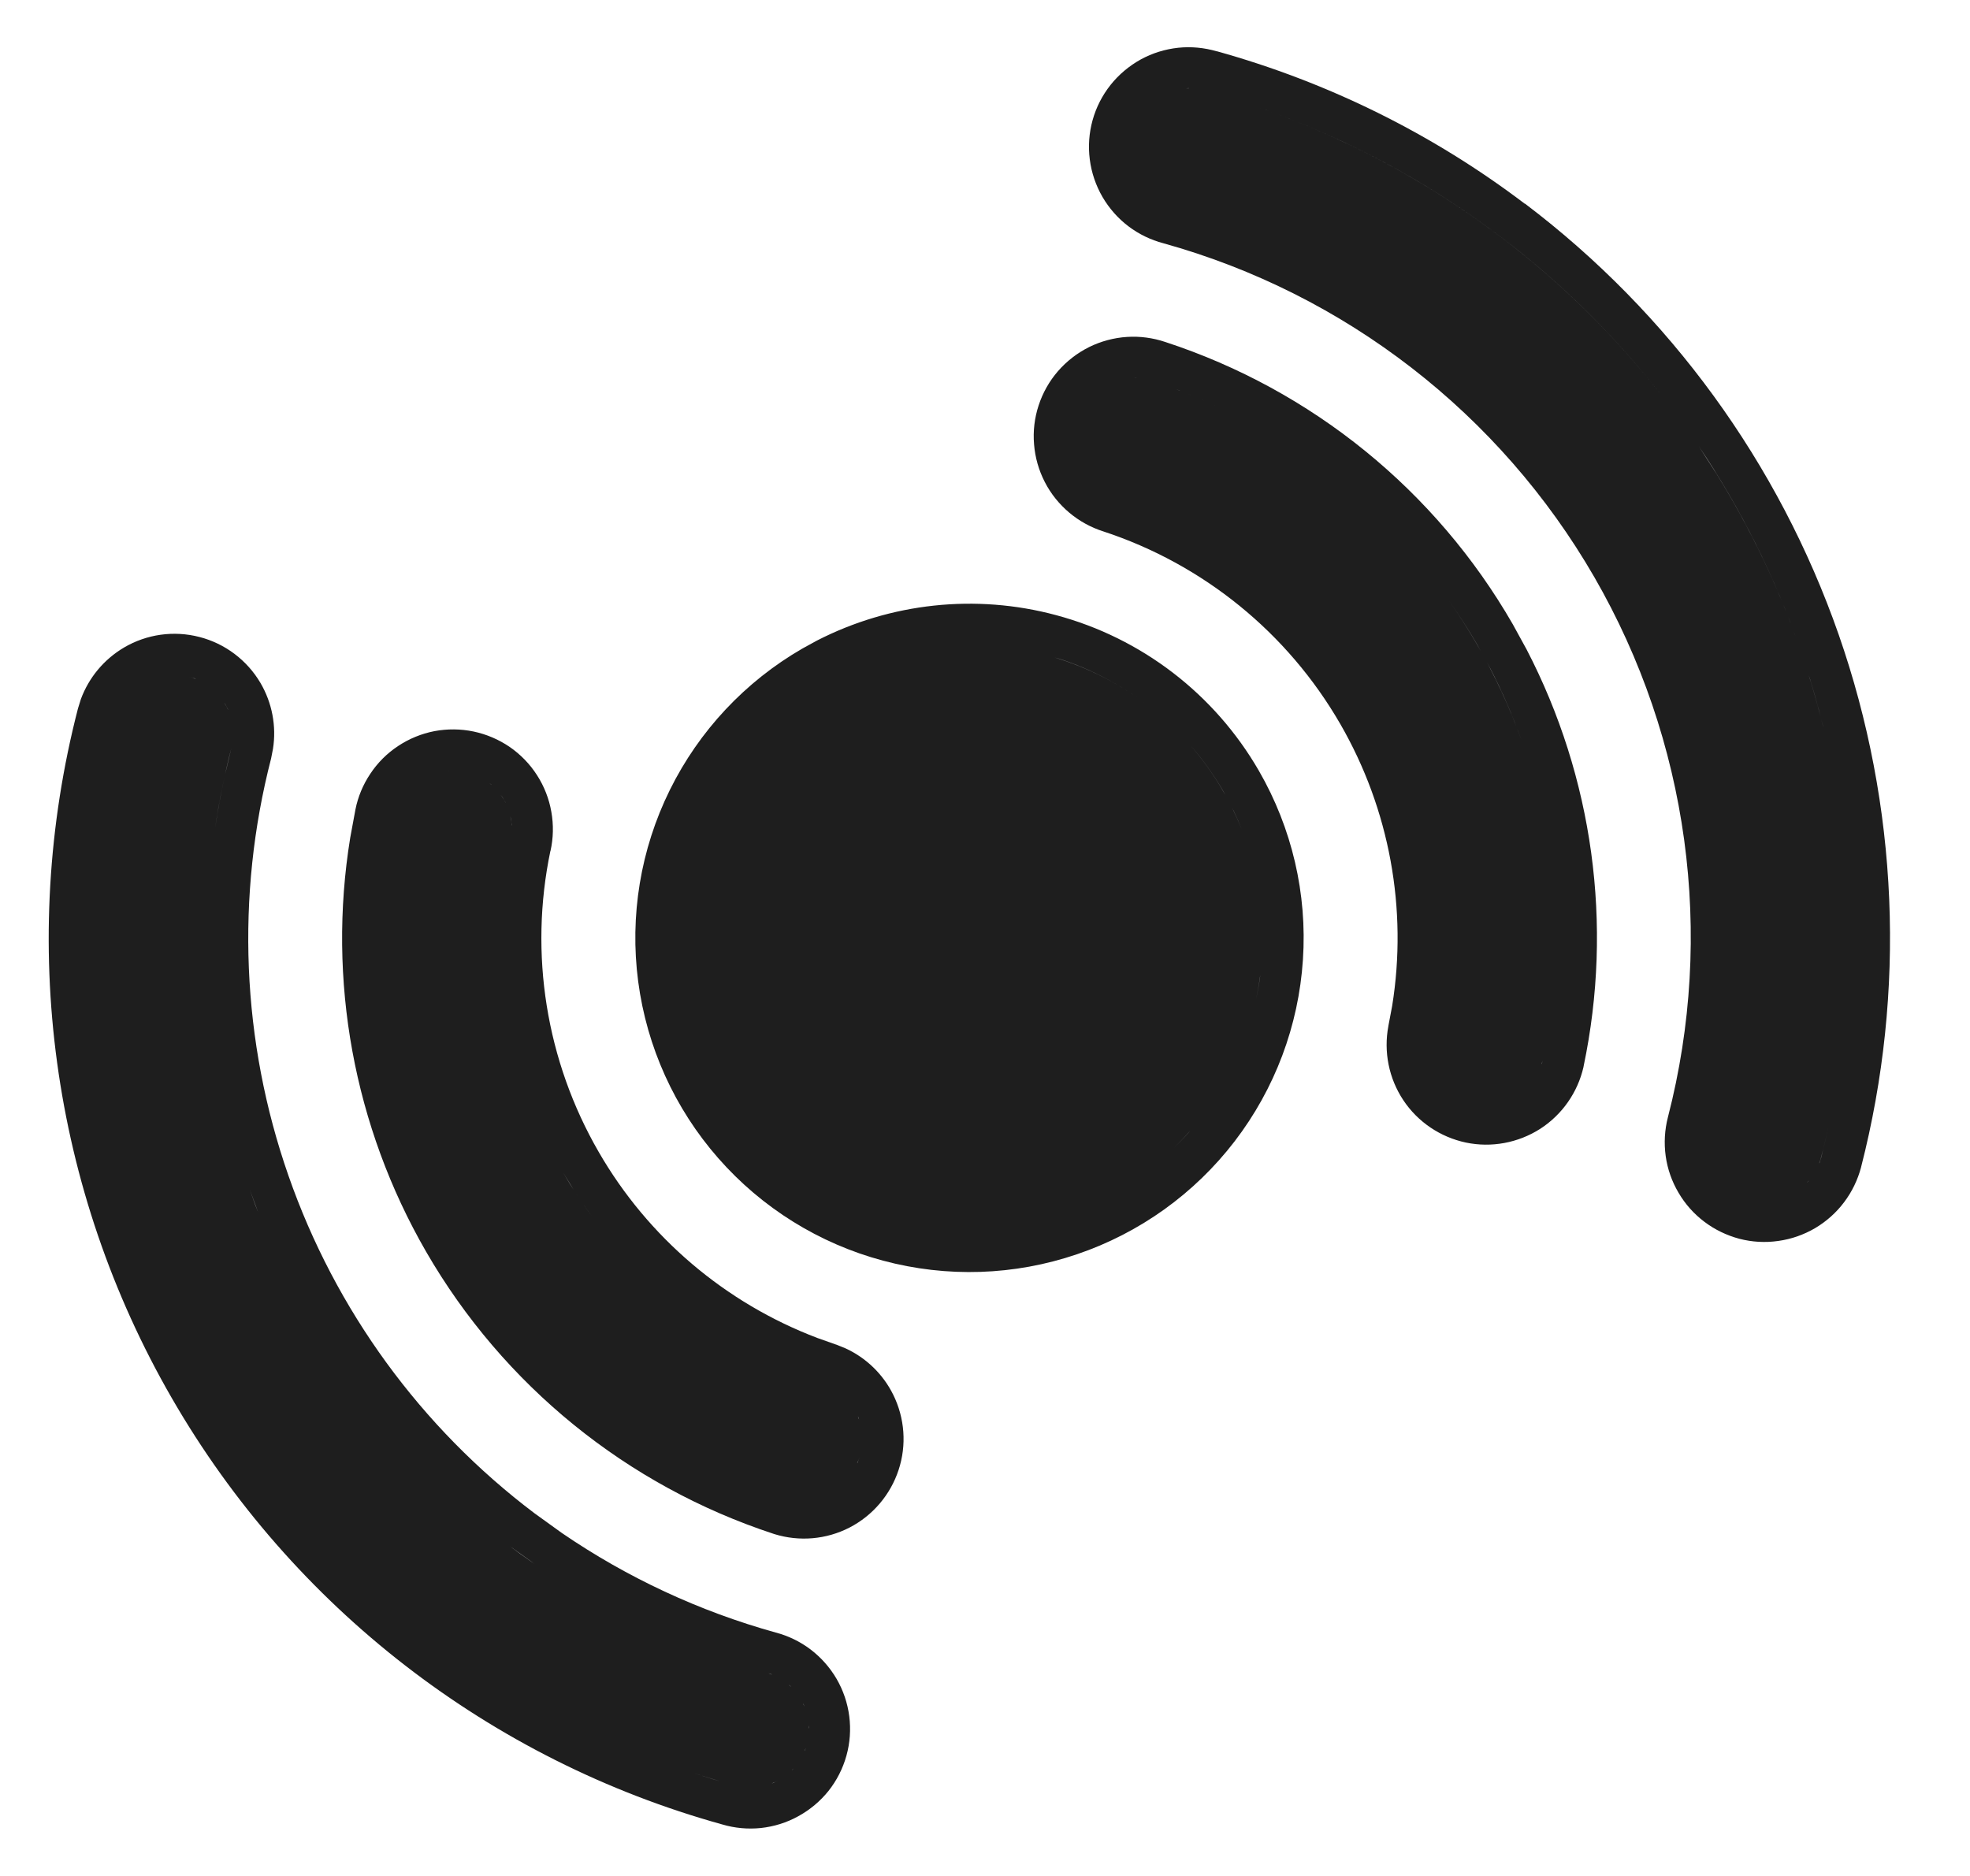<svg width="21" height="20" viewBox="0 0 21 20" fill="none" xmlns="http://www.w3.org/2000/svg">
<g clip-path="url(#clip0_0_59)">
<path d="M1.321 6.904C1.563 6.761 1.853 6.72 2.126 6.791C2.399 6.861 2.633 7.038 2.776 7.28C2.901 7.493 2.948 7.742 2.91 7.983L2.89 8.086C2.511 9.555 2.575 11.102 3.075 12.534C3.574 13.966 4.486 15.218 5.696 16.132L5.99 16.344C6.686 16.82 7.456 17.179 8.27 17.405C8.403 17.44 8.529 17.501 8.639 17.584C8.752 17.67 8.847 17.777 8.918 17.899C8.989 18.021 9.035 18.157 9.053 18.297C9.071 18.438 9.061 18.581 9.023 18.717C8.985 18.854 8.92 18.982 8.832 19.093C8.744 19.203 8.634 19.295 8.51 19.363C8.386 19.432 8.249 19.474 8.109 19.489C7.971 19.503 7.832 19.49 7.7 19.451C5.224 18.764 3.117 17.133 1.833 14.908C0.548 12.683 0.188 10.042 0.831 7.554L0.862 7.454C0.947 7.224 1.108 7.03 1.321 6.904ZM12.16 0.634C12.284 0.566 12.42 0.524 12.561 0.509C12.698 0.495 12.837 0.508 12.97 0.547L12.97 0.546C14.157 0.876 15.272 1.427 16.254 2.172L16.256 2.171C17.799 3.339 18.962 4.938 19.6 6.765C20.237 8.593 20.32 10.568 19.839 12.443L19.839 12.444C19.803 12.579 19.742 12.706 19.658 12.817C19.574 12.929 19.468 13.023 19.348 13.094C19.228 13.164 19.095 13.211 18.956 13.23C18.818 13.25 18.677 13.242 18.542 13.207C18.407 13.171 18.28 13.11 18.169 13.026C18.057 12.942 17.963 12.836 17.893 12.716C17.822 12.596 17.775 12.463 17.756 12.324C17.737 12.186 17.745 12.045 17.78 11.91C18.283 9.962 18 7.894 16.995 6.152C15.989 4.41 14.339 3.132 12.4 2.593C12.267 2.558 12.141 2.497 12.031 2.414C11.918 2.329 11.823 2.221 11.752 2.099C11.681 1.976 11.635 1.841 11.617 1.7C11.599 1.56 11.609 1.417 11.647 1.281C11.685 1.144 11.75 1.017 11.838 0.906C11.926 0.795 12.036 0.703 12.16 0.634ZM8.244 19.008L8.295 18.982C8.273 18.994 8.251 19.004 8.228 19.013C8.233 19.011 8.239 19.01 8.244 19.008ZM8.488 18.821C8.474 18.839 8.459 18.855 8.443 18.871C8.445 18.87 8.447 18.869 8.448 18.867L8.488 18.821ZM19.308 12.554C19.295 12.572 19.28 12.589 19.264 12.606C19.266 12.604 19.268 12.603 19.27 12.601L19.308 12.554ZM8.6 18.6C8.594 18.624 8.585 18.648 8.576 18.671C8.577 18.667 8.58 18.663 8.582 18.659L8.6 18.6ZM19.492 12.005C19.468 12.115 19.443 12.225 19.414 12.334C19.408 12.357 19.401 12.38 19.392 12.403C19.394 12.399 19.396 12.396 19.397 12.393L19.415 12.335C19.443 12.225 19.468 12.115 19.492 12.005ZM7.816 19.03C7.671 18.99 7.527 18.946 7.384 18.899C7.457 18.923 7.53 18.947 7.603 18.969L7.816 19.03ZM8.618 18.353C8.622 18.379 8.623 18.405 8.623 18.431C8.623 18.426 8.624 18.421 8.624 18.415L8.618 18.353ZM8.539 18.119C8.554 18.144 8.566 18.171 8.577 18.198C8.573 18.19 8.571 18.182 8.568 18.174L8.539 18.119ZM8.375 17.933C8.396 17.949 8.415 17.967 8.434 17.985C8.43 17.981 8.427 17.977 8.423 17.973L8.376 17.934C8.372 17.931 8.367 17.928 8.363 17.925C8.367 17.928 8.371 17.931 8.375 17.933ZM8.152 17.827C8.179 17.834 8.205 17.843 8.231 17.854C8.225 17.851 8.219 17.847 8.212 17.845L8.152 17.827ZM4.243 7.954C4.36 7.876 4.492 7.822 4.63 7.795C4.768 7.769 4.911 7.77 5.049 7.799C5.186 7.828 5.317 7.884 5.433 7.963C5.549 8.043 5.649 8.146 5.725 8.265C5.801 8.383 5.853 8.516 5.877 8.654C5.902 8.793 5.899 8.936 5.868 9.073L5.867 9.073C5.638 10.169 5.822 11.312 6.382 12.281C6.908 13.193 7.733 13.892 8.712 14.264L8.91 14.334L8.917 14.336L9.013 14.375C9.233 14.476 9.413 14.65 9.521 14.868C9.645 15.118 9.666 15.407 9.579 15.671C9.492 15.936 9.304 16.157 9.057 16.285C8.809 16.413 8.521 16.438 8.254 16.355L8.248 16.353C6.684 15.84 5.365 14.769 4.542 13.344C3.771 12.008 3.487 10.449 3.733 8.933L3.789 8.63C3.816 8.494 3.87 8.365 3.947 8.25C4.025 8.132 4.125 8.032 4.243 7.954ZM11.61 3.7C11.736 3.638 11.874 3.601 12.014 3.592C12.152 3.583 12.291 3.602 12.422 3.646C13.986 4.158 15.305 5.229 16.126 6.655L16.274 6.925C16.982 8.289 17.198 9.858 16.881 11.368L16.88 11.375C16.818 11.647 16.652 11.884 16.418 12.035C16.183 12.185 15.898 12.238 15.626 12.181C15.353 12.123 15.113 11.961 14.959 11.729C14.805 11.497 14.748 11.213 14.8 10.939L14.801 10.932L14.84 10.726C15.007 9.692 14.813 8.629 14.287 7.718C13.726 6.746 12.826 6.015 11.76 5.665C11.628 5.623 11.505 5.555 11.399 5.466C11.292 5.376 11.202 5.265 11.138 5.14C11.073 5.014 11.034 4.877 11.023 4.737C11.011 4.596 11.028 4.455 11.072 4.321C11.116 4.187 11.186 4.063 11.278 3.957C11.371 3.85 11.484 3.763 11.61 3.7ZM9.163 15.535C9.156 15.557 9.146 15.578 9.137 15.599C9.138 15.597 9.14 15.595 9.142 15.592L9.163 15.535ZM16.453 11.279C16.447 11.302 16.44 11.324 16.432 11.345C16.433 11.343 16.435 11.34 16.436 11.338L16.453 11.279ZM9.129 15.063C9.14 15.085 9.149 15.108 9.157 15.132C9.155 15.127 9.155 15.123 9.154 15.119L9.129 15.063ZM5.432 16.482C5.579 16.593 5.732 16.698 5.886 16.799C5.838 16.767 5.79 16.737 5.743 16.705L5.432 16.482ZM8.709 6.829C9.493 6.427 10.402 6.328 11.257 6.558C12.17 6.802 12.948 7.4 13.42 8.218C13.772 8.828 13.936 9.529 13.889 10.232C13.843 10.935 13.59 11.609 13.161 12.168C12.732 12.727 12.147 13.146 11.48 13.372C10.813 13.599 10.094 13.623 9.413 13.44C8.732 13.258 8.121 12.877 7.657 12.348C7.192 11.818 6.895 11.162 6.803 10.464C6.711 9.765 6.828 9.055 7.14 8.423C7.452 7.791 7.944 7.266 8.554 6.914L8.709 6.829ZM12.814 11.902C12.72 12.023 12.618 12.137 12.508 12.243C12.563 12.19 12.616 12.136 12.667 12.079L12.814 11.902ZM18.296 5.048C18.658 5.631 18.957 6.255 19.186 6.91C19.299 7.234 19.393 7.563 19.47 7.895C19.419 7.675 19.361 7.455 19.294 7.238L19.186 6.91C18.919 6.146 18.557 5.423 18.11 4.759L18.296 5.048ZM13.389 10.657C13.405 10.583 13.419 10.508 13.43 10.433L13.453 10.204C13.443 10.357 13.421 10.508 13.389 10.657ZM15.442 6.398C15.55 6.552 15.652 6.71 15.747 6.874C15.935 7.199 16.092 7.539 16.218 7.888C16.124 7.628 16.014 7.373 15.886 7.126L15.748 6.874C15.653 6.71 15.55 6.552 15.442 6.398ZM5.792 12.092C5.856 12.231 5.926 12.367 6.003 12.501C6.097 12.664 6.202 12.821 6.313 12.972C6.247 12.882 6.183 12.791 6.123 12.697L6.003 12.501C5.887 12.301 5.787 12.094 5.701 11.883L5.792 12.092ZM12.685 7.941C12.818 8.093 12.938 8.259 13.04 8.437C13.115 8.566 13.18 8.7 13.235 8.838C13.209 8.771 13.18 8.706 13.149 8.641L13.041 8.437C12.938 8.259 12.819 8.093 12.685 7.941ZM2.661 12.679C2.737 12.898 2.824 13.113 2.919 13.323C2.865 13.204 2.813 13.083 2.765 12.96L2.661 12.679ZM15.992 2.521C16.708 3.063 17.337 3.703 17.866 4.417C17.337 3.703 16.708 3.062 15.991 2.52L15.992 2.521ZM11.143 6.981C11.539 7.087 11.905 7.268 12.224 7.511C11.945 7.299 11.631 7.133 11.293 7.024L11.143 6.981ZM13.079 4.384C12.909 4.301 12.735 4.225 12.557 4.157L12.286 4.061C12.559 4.151 12.824 4.259 13.079 4.384ZM5.446 8.73C5.45 8.754 5.453 8.779 5.454 8.804C5.454 8.8 5.454 8.796 5.454 8.792L5.447 8.73C5.445 8.721 5.442 8.712 5.44 8.703C5.442 8.712 5.444 8.721 5.446 8.73ZM13.336 1.117C14.29 1.439 15.188 1.913 15.993 2.523L15.992 2.522C15.187 1.912 14.29 1.439 13.336 1.117ZM5.356 8.501C5.368 8.519 5.379 8.538 5.389 8.557L5.388 8.554L5.357 8.501C5.351 8.492 5.344 8.483 5.337 8.474C5.344 8.483 5.35 8.492 5.356 8.501ZM5.185 8.324C5.205 8.338 5.223 8.353 5.241 8.368C5.239 8.366 5.237 8.364 5.235 8.362L5.185 8.324ZM4.958 8.227C4.964 8.228 4.969 8.23 4.975 8.231L4.958 8.227ZM12.042 4.028C12.066 4.027 12.091 4.028 12.116 4.029C12.112 4.029 12.108 4.028 12.104 4.028L12.042 4.028ZM4.712 8.225C4.736 8.22 4.76 8.217 4.785 8.215C4.781 8.216 4.778 8.215 4.774 8.216L4.712 8.225ZM11.804 4.092C11.806 4.091 11.808 4.09 11.81 4.089L11.804 4.092ZM2.294 8.823C2.322 8.637 2.356 8.453 2.396 8.269L2.466 7.977C2.394 8.257 2.336 8.539 2.294 8.823ZM2.398 7.503C2.411 7.525 2.422 7.547 2.433 7.57C2.431 7.566 2.43 7.562 2.428 7.558L2.399 7.503C2.397 7.498 2.392 7.495 2.39 7.49C2.392 7.494 2.396 7.498 2.398 7.503ZM2.016 7.215C2.041 7.222 2.065 7.23 2.088 7.239C2.084 7.237 2.08 7.235 2.076 7.233L2.016 7.215ZM12.606 0.944C12.63 0.942 12.653 0.941 12.677 0.941C12.674 0.941 12.671 0.94 12.668 0.94L12.606 0.944ZM1.542 7.282C1.56 7.271 1.578 7.261 1.597 7.253L1.542 7.282Z" fill="#1E1E1E"/>
</g>
<defs>
<clipPath id="clip0_0_59">
<rect width="20" height="20" fill="white" transform="translate(0.333)"/>
</clipPath>
</defs>
</svg>
